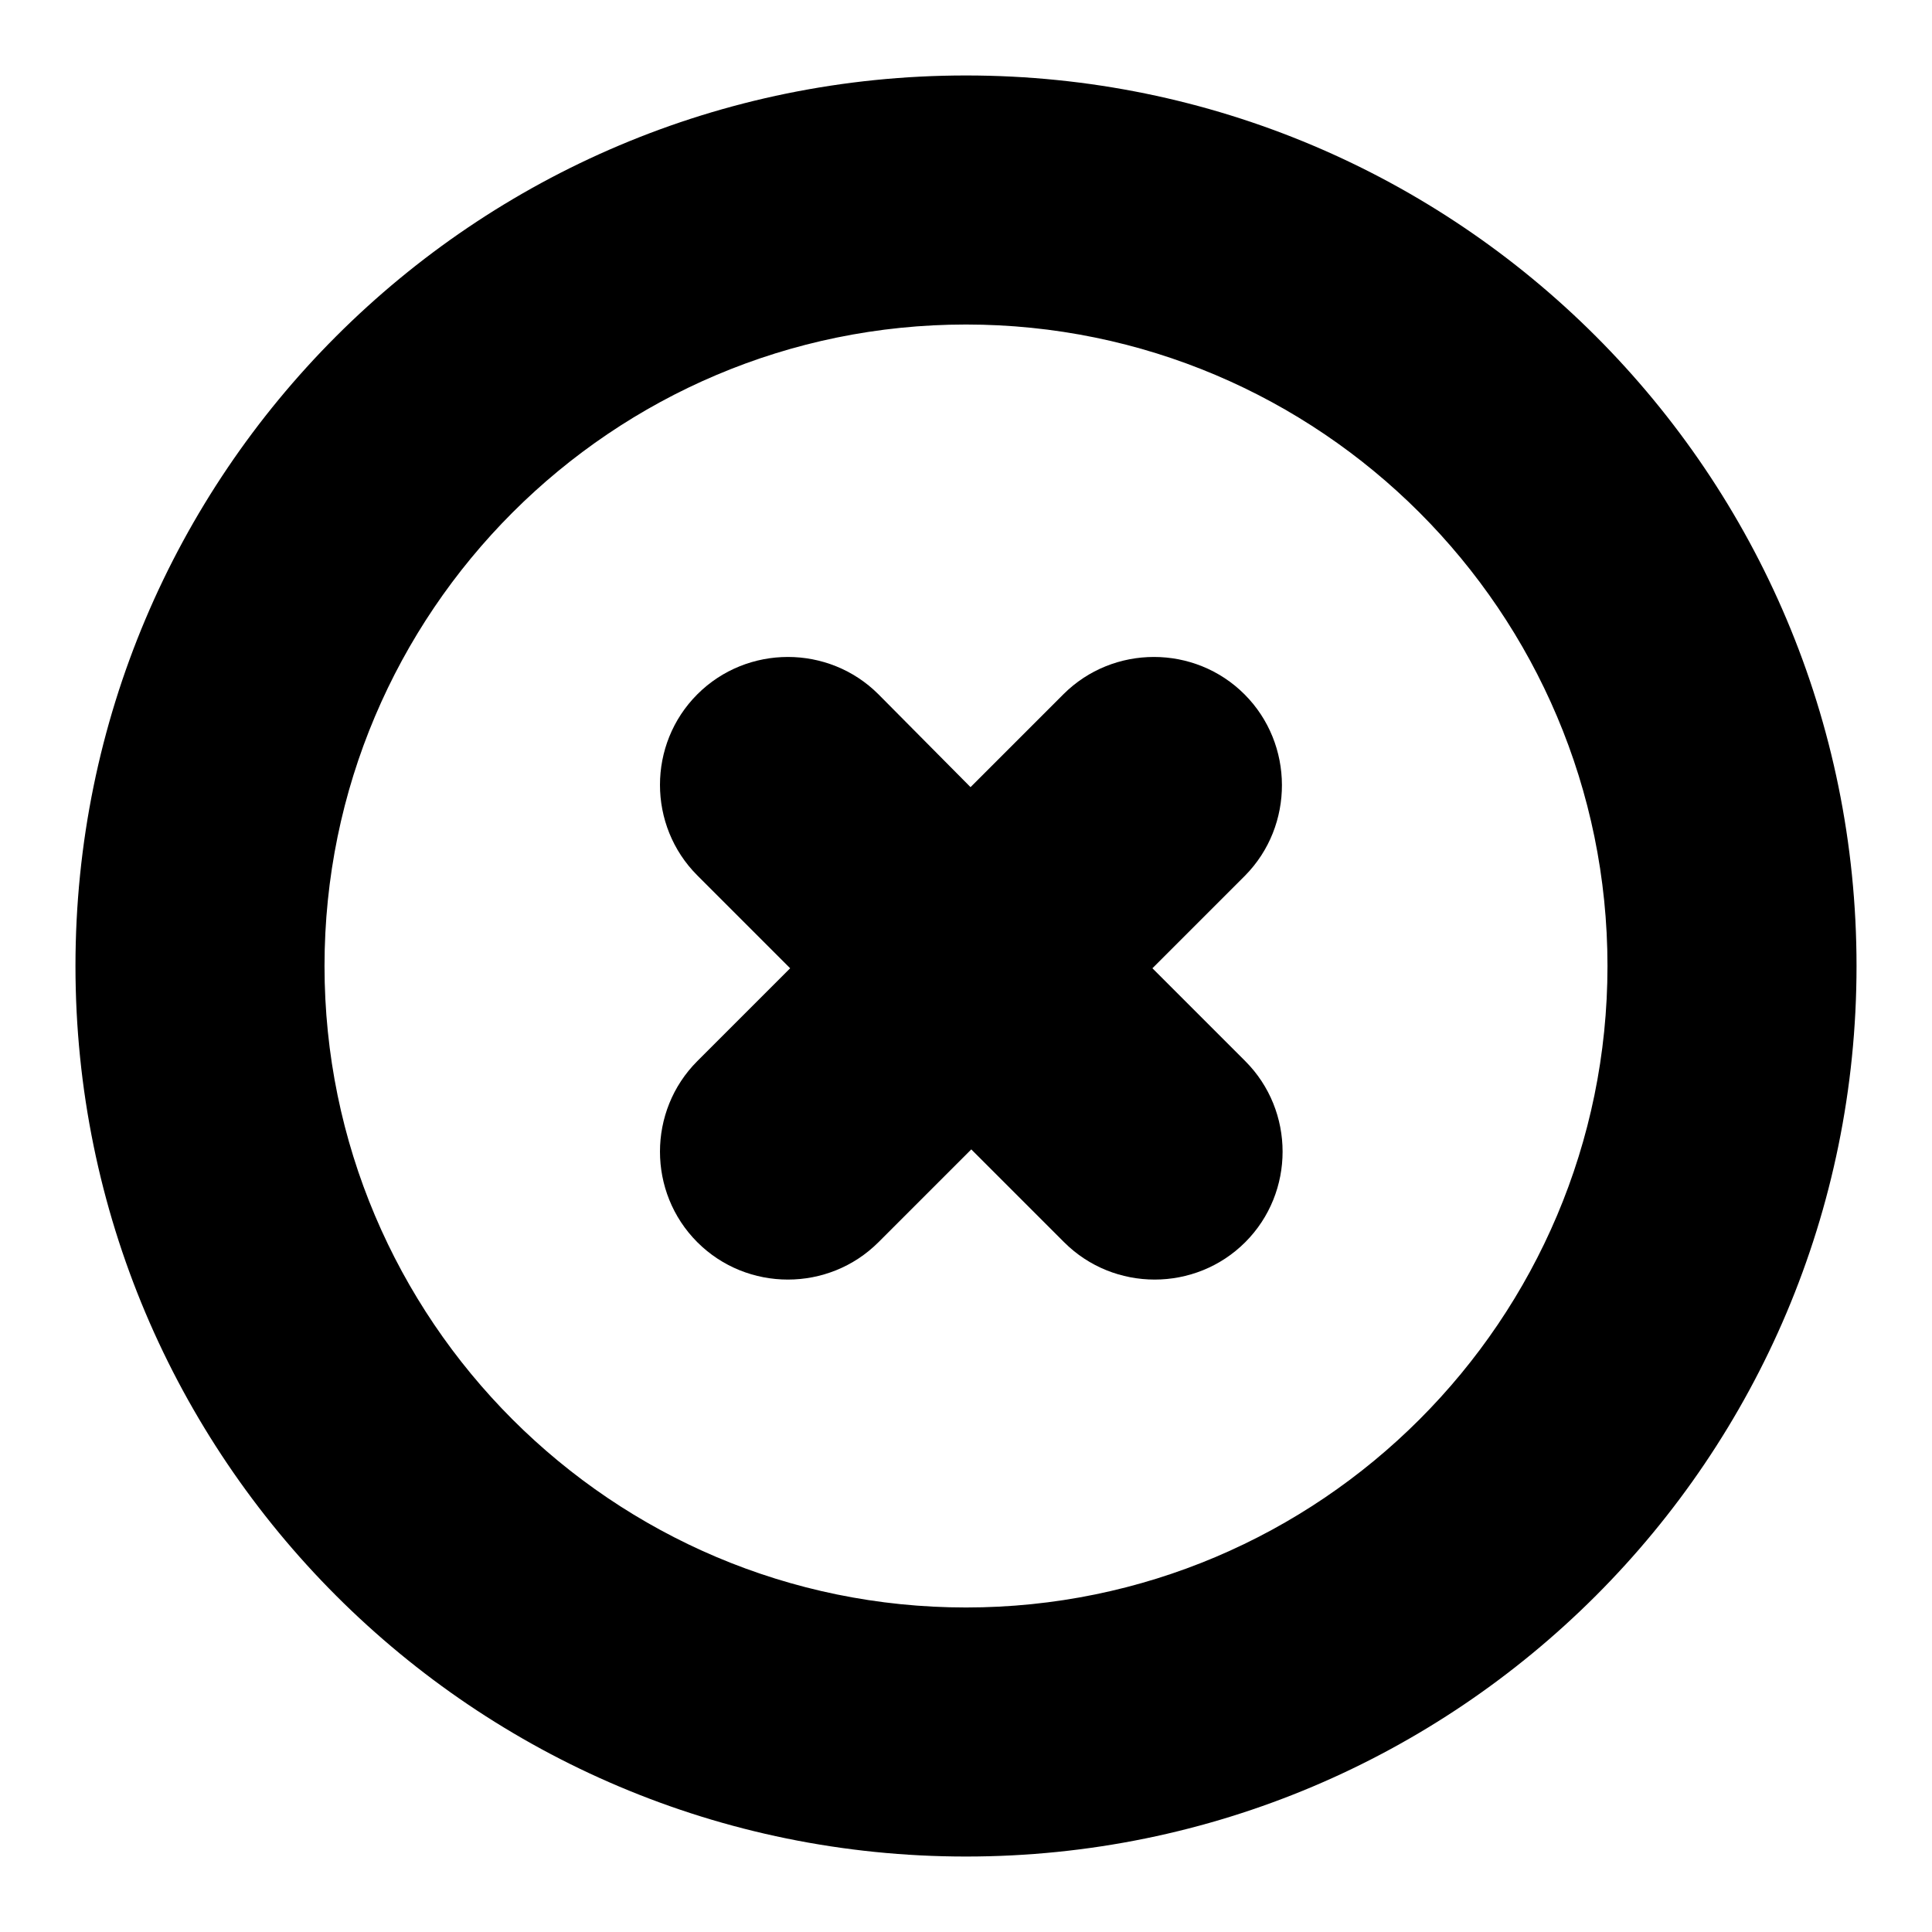 <?xml version="1.0" encoding="utf-8"?>
<!-- Svg Vector Icons : http://www.onlinewebfonts.com/icon -->
<!DOCTYPE svg PUBLIC "-//W3C//DTD SVG 1.1//EN" "http://www.w3.org/Graphics/SVG/1.1/DTD/svg11.dtd">
<svg version="1.1" xmlns="http://www.w3.org/2000/svg" xmlns:xlink="http://www.w3.org/1999/xlink" x="0px" y="0px" viewBox="0 0 256 256" enable-background="new 0 0 256 256" xml:space="preserve">
<g> <path fill="#000000" d="M128,10C62.8,10,10,62.8,10,128c0,65.2,52.8,118,118,118c65.2,0,118-52.8,118-118C246,62.8,193.2,10,128,10 z M128,213c-46.9,0-85-38.1-85-85c0-46.9,38.1-85,85-85c46.9,0,85,38.1,85,85S174.9,213,128,213z"/> <path fill="#000000" d="M164.9,92c-6.6-6.6-17.4-6.6-24,0l-12.3,12.3L116.4,92c-6.6-6.6-17.4-6.6-24,0s-6.6,17.4,0,24l12.3,12.3 l-12.3,12.3c-6.6,6.6-6.6,17.4,0,24s17.4,6.6,24,0l12.3-12.3l12.3,12.3c6.6,6.6,17.4,6.6,24,0c6.6-6.6,6.6-17.4,0-24l-12.3-12.3 l12.3-12.3C171.5,109.4,171.5,98.6,164.9,92z"/></g>
</svg>